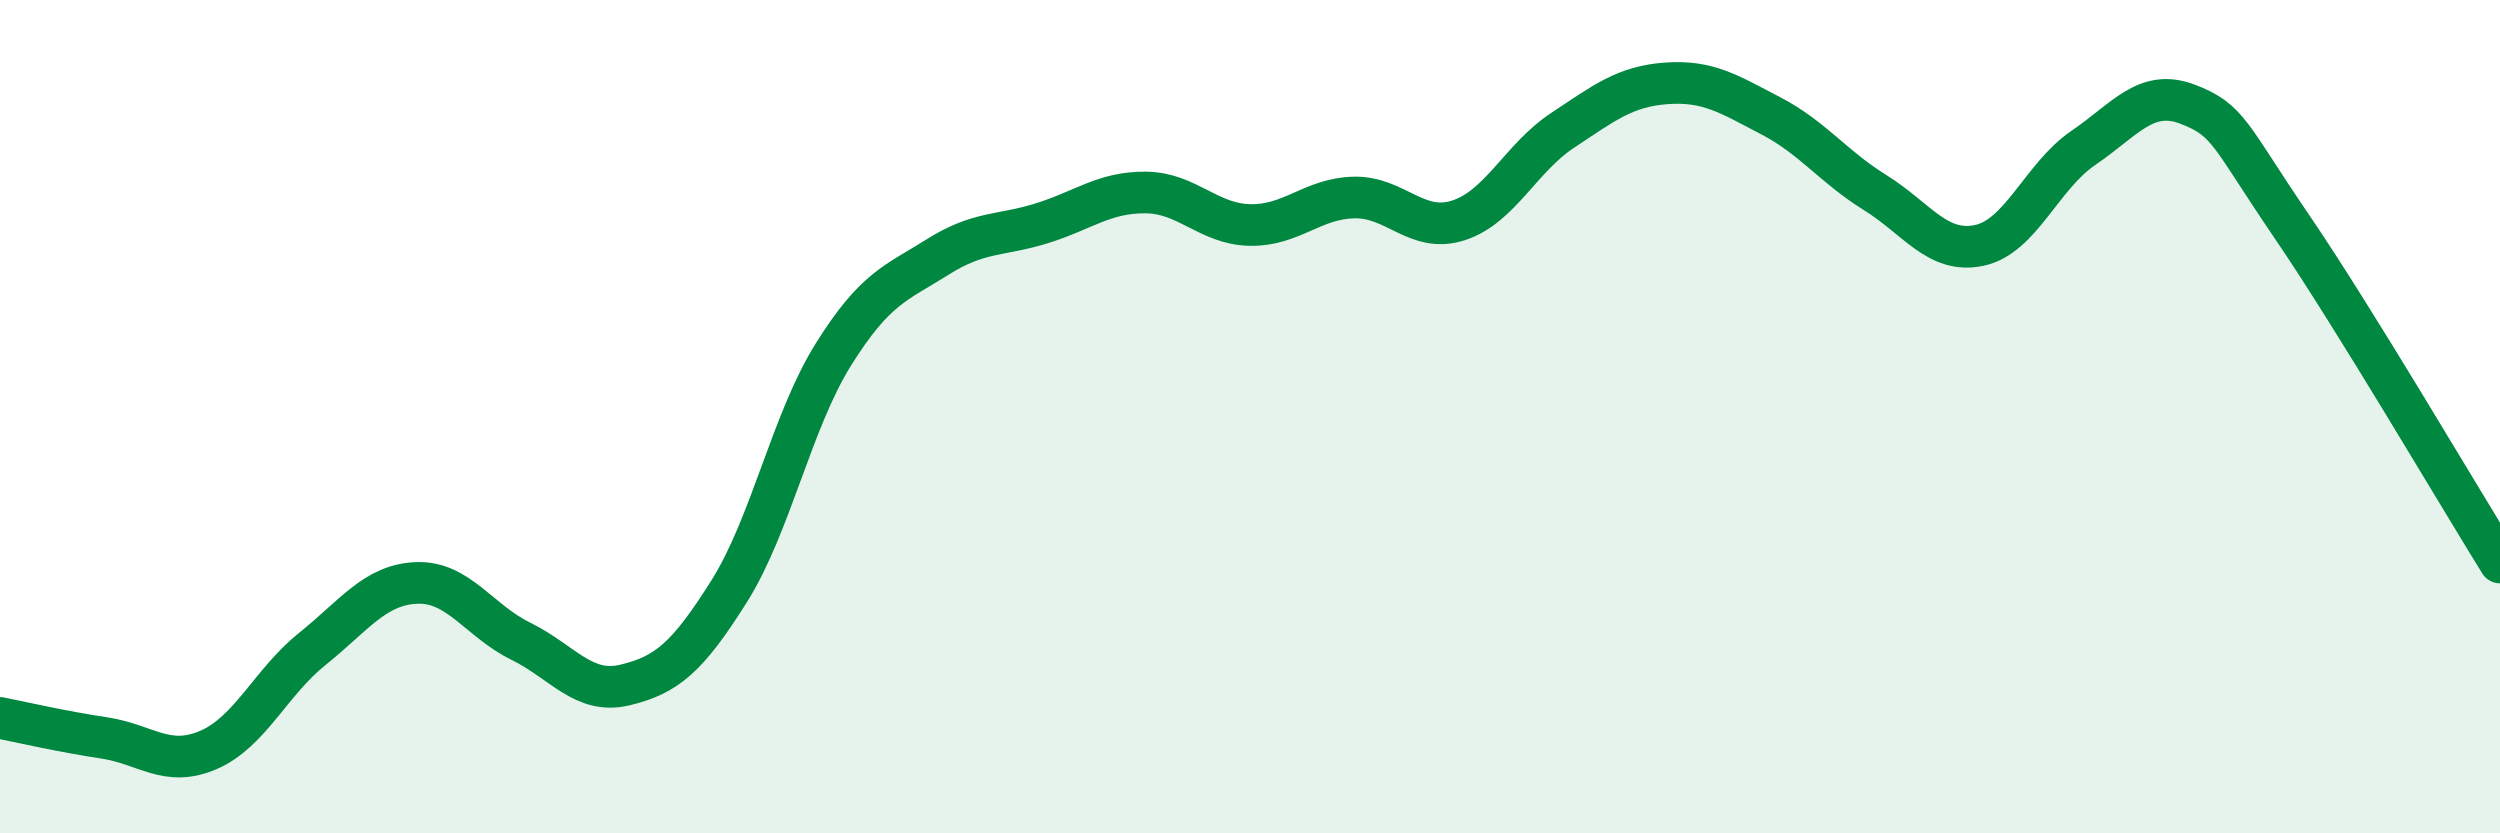 
    <svg width="60" height="20" viewBox="0 0 60 20" xmlns="http://www.w3.org/2000/svg">
      <path
        d="M 0,17.23 C 0.5,17.33 1.5,17.56 2.5,17.71 C 3.5,17.86 4,18.43 5,18 C 6,17.57 6.5,16.37 7.5,15.57 C 8.5,14.77 9,14.03 10,13.99 C 11,13.95 11.5,14.9 12.5,15.39 C 13.5,15.88 14,16.68 15,16.44 C 16,16.2 16.5,15.78 17.5,14.19 C 18.5,12.6 19,10.11 20,8.51 C 21,6.91 21.5,6.8 22.5,6.17 C 23.5,5.54 24,5.67 25,5.36 C 26,5.05 26.5,4.61 27.5,4.62 C 28.5,4.63 29,5.38 30,5.4 C 31,5.42 31.5,4.76 32.5,4.74 C 33.5,4.72 34,5.61 35,5.29 C 36,4.97 36.5,3.79 37.5,3.13 C 38.5,2.47 39,2.07 40,2 C 41,1.93 41.5,2.26 42.5,2.78 C 43.5,3.3 44,4 45,4.62 C 46,5.24 46.5,6.1 47.5,5.89 C 48.5,5.68 49,4.23 50,3.55 C 51,2.87 51.5,2.12 52.5,2.5 C 53.5,2.88 53.5,3.23 55,5.43 C 56.5,7.63 59,11.89 60,13.5L60 20L0 20Z"
        fill="#008740"
        opacity="0.1"
        stroke-linecap="round"
        stroke-linejoin="round"
      />
      <path
        d="M 0,17.23 C 0.5,17.33 1.5,17.56 2.5,17.71 C 3.5,17.86 4,18.43 5,18 C 6,17.57 6.5,16.37 7.5,15.57 C 8.5,14.77 9,14.03 10,13.99 C 11,13.95 11.5,14.9 12.5,15.39 C 13.5,15.88 14,16.68 15,16.44 C 16,16.2 16.5,15.78 17.5,14.19 C 18.5,12.6 19,10.11 20,8.51 C 21,6.91 21.5,6.8 22.5,6.17 C 23.5,5.54 24,5.67 25,5.36 C 26,5.05 26.5,4.61 27.5,4.62 C 28.5,4.63 29,5.38 30,5.4 C 31,5.42 31.5,4.76 32.5,4.74 C 33.5,4.72 34,5.61 35,5.29 C 36,4.97 36.5,3.79 37.5,3.13 C 38.5,2.47 39,2.07 40,2 C 41,1.93 41.5,2.26 42.5,2.78 C 43.5,3.3 44,4 45,4.62 C 46,5.24 46.5,6.1 47.5,5.89 C 48.5,5.68 49,4.23 50,3.55 C 51,2.87 51.5,2.12 52.5,2.5 C 53.5,2.88 53.5,3.23 55,5.43 C 56.5,7.63 59,11.89 60,13.5"
        stroke="#008740"
        stroke-width="1"
        fill="none"
        stroke-linecap="round"
        stroke-linejoin="round"
      />
    </svg>
  